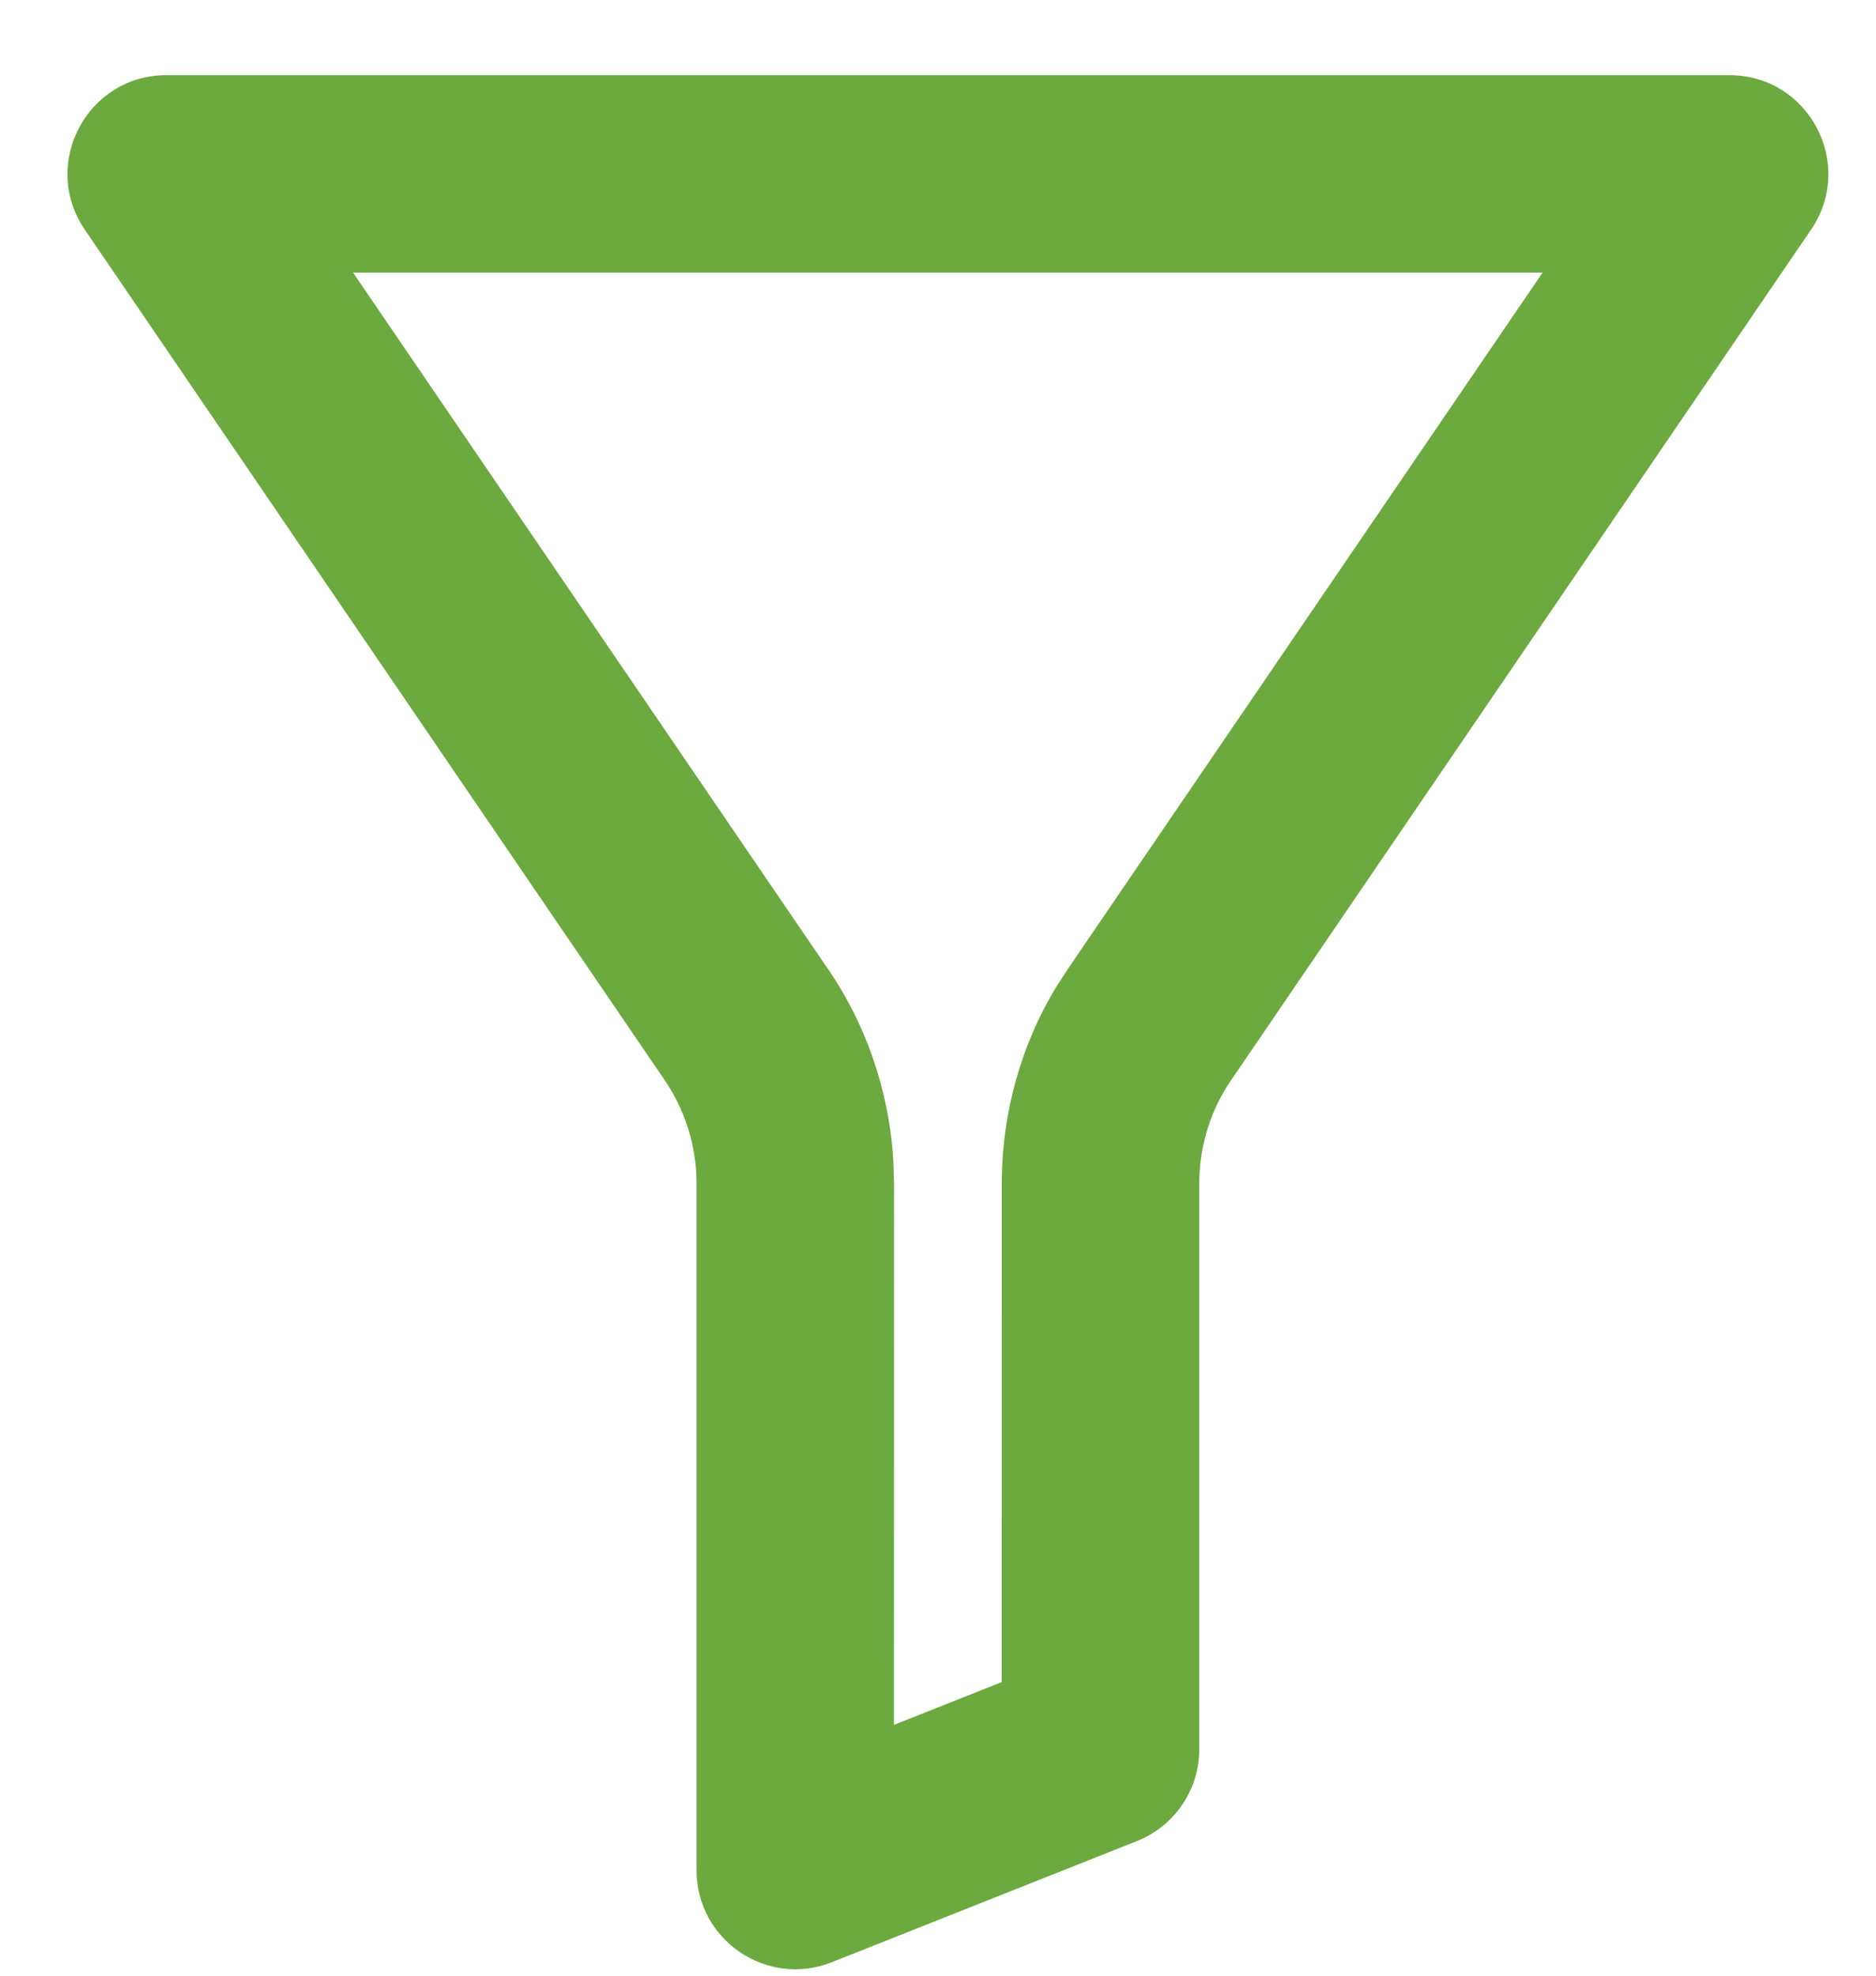 <?xml version="1.0" encoding="UTF-8"?>
<svg width="19px" height="20px" viewBox="0 0 19 20" version="1.1" xmlns="http://www.w3.org/2000/svg" xmlns:xlink="http://www.w3.org/1999/xlink">
    <title>51AFE01B-A56B-4251-B372-CB7916A8FB2F@1x</title>
    <g id="Mobile" stroke="none" stroke-width="1" fill="none" fill-rule="evenodd">
        <g id="locations" transform="translate(-332, -538)" fill="#6CA93F" fill-rule="nonzero">
            <g id="Group-5" transform="translate(0, 438.093)">
                <g id="Group-2" transform="translate(219, 91.093)">
                    <g id="Oval-Copy-5" transform="translate(104, 0)">
                        <g id="Icons/filter" transform="translate(9.683, 9.575)">
                            <path d="M16.833,0 L1.002,0 C0.198,0 -0.277,0.9 0.176,1.564 L6.026,10.14 C6.253,10.461 6.371,10.834 6.372,11.219 L6.372,18.173 C6.372,18.879 7.084,19.363 7.741,19.103 L10.832,17.876 C11.213,17.725 11.463,17.357 11.463,16.947 L11.463,11.217 C11.464,10.834 11.582,10.461 11.799,10.154 L17.659,1.564 C18.112,0.9 17.637,0 16.833,0 Z M14.94,1.999 L10.156,9.013 L10.029,9.206 C9.663,9.798 9.464,10.499 9.463,11.215 L9.462,16.267 L8.371,16.7 L8.372,11.217 L8.364,10.978 C8.319,10.265 8.079,9.578 7.668,8.998 L2.893,1.999 L14.94,1.999 Z"></path>
                        </g>
                    </g>
                </g>
            </g>
        </g>
    </g>
</svg>